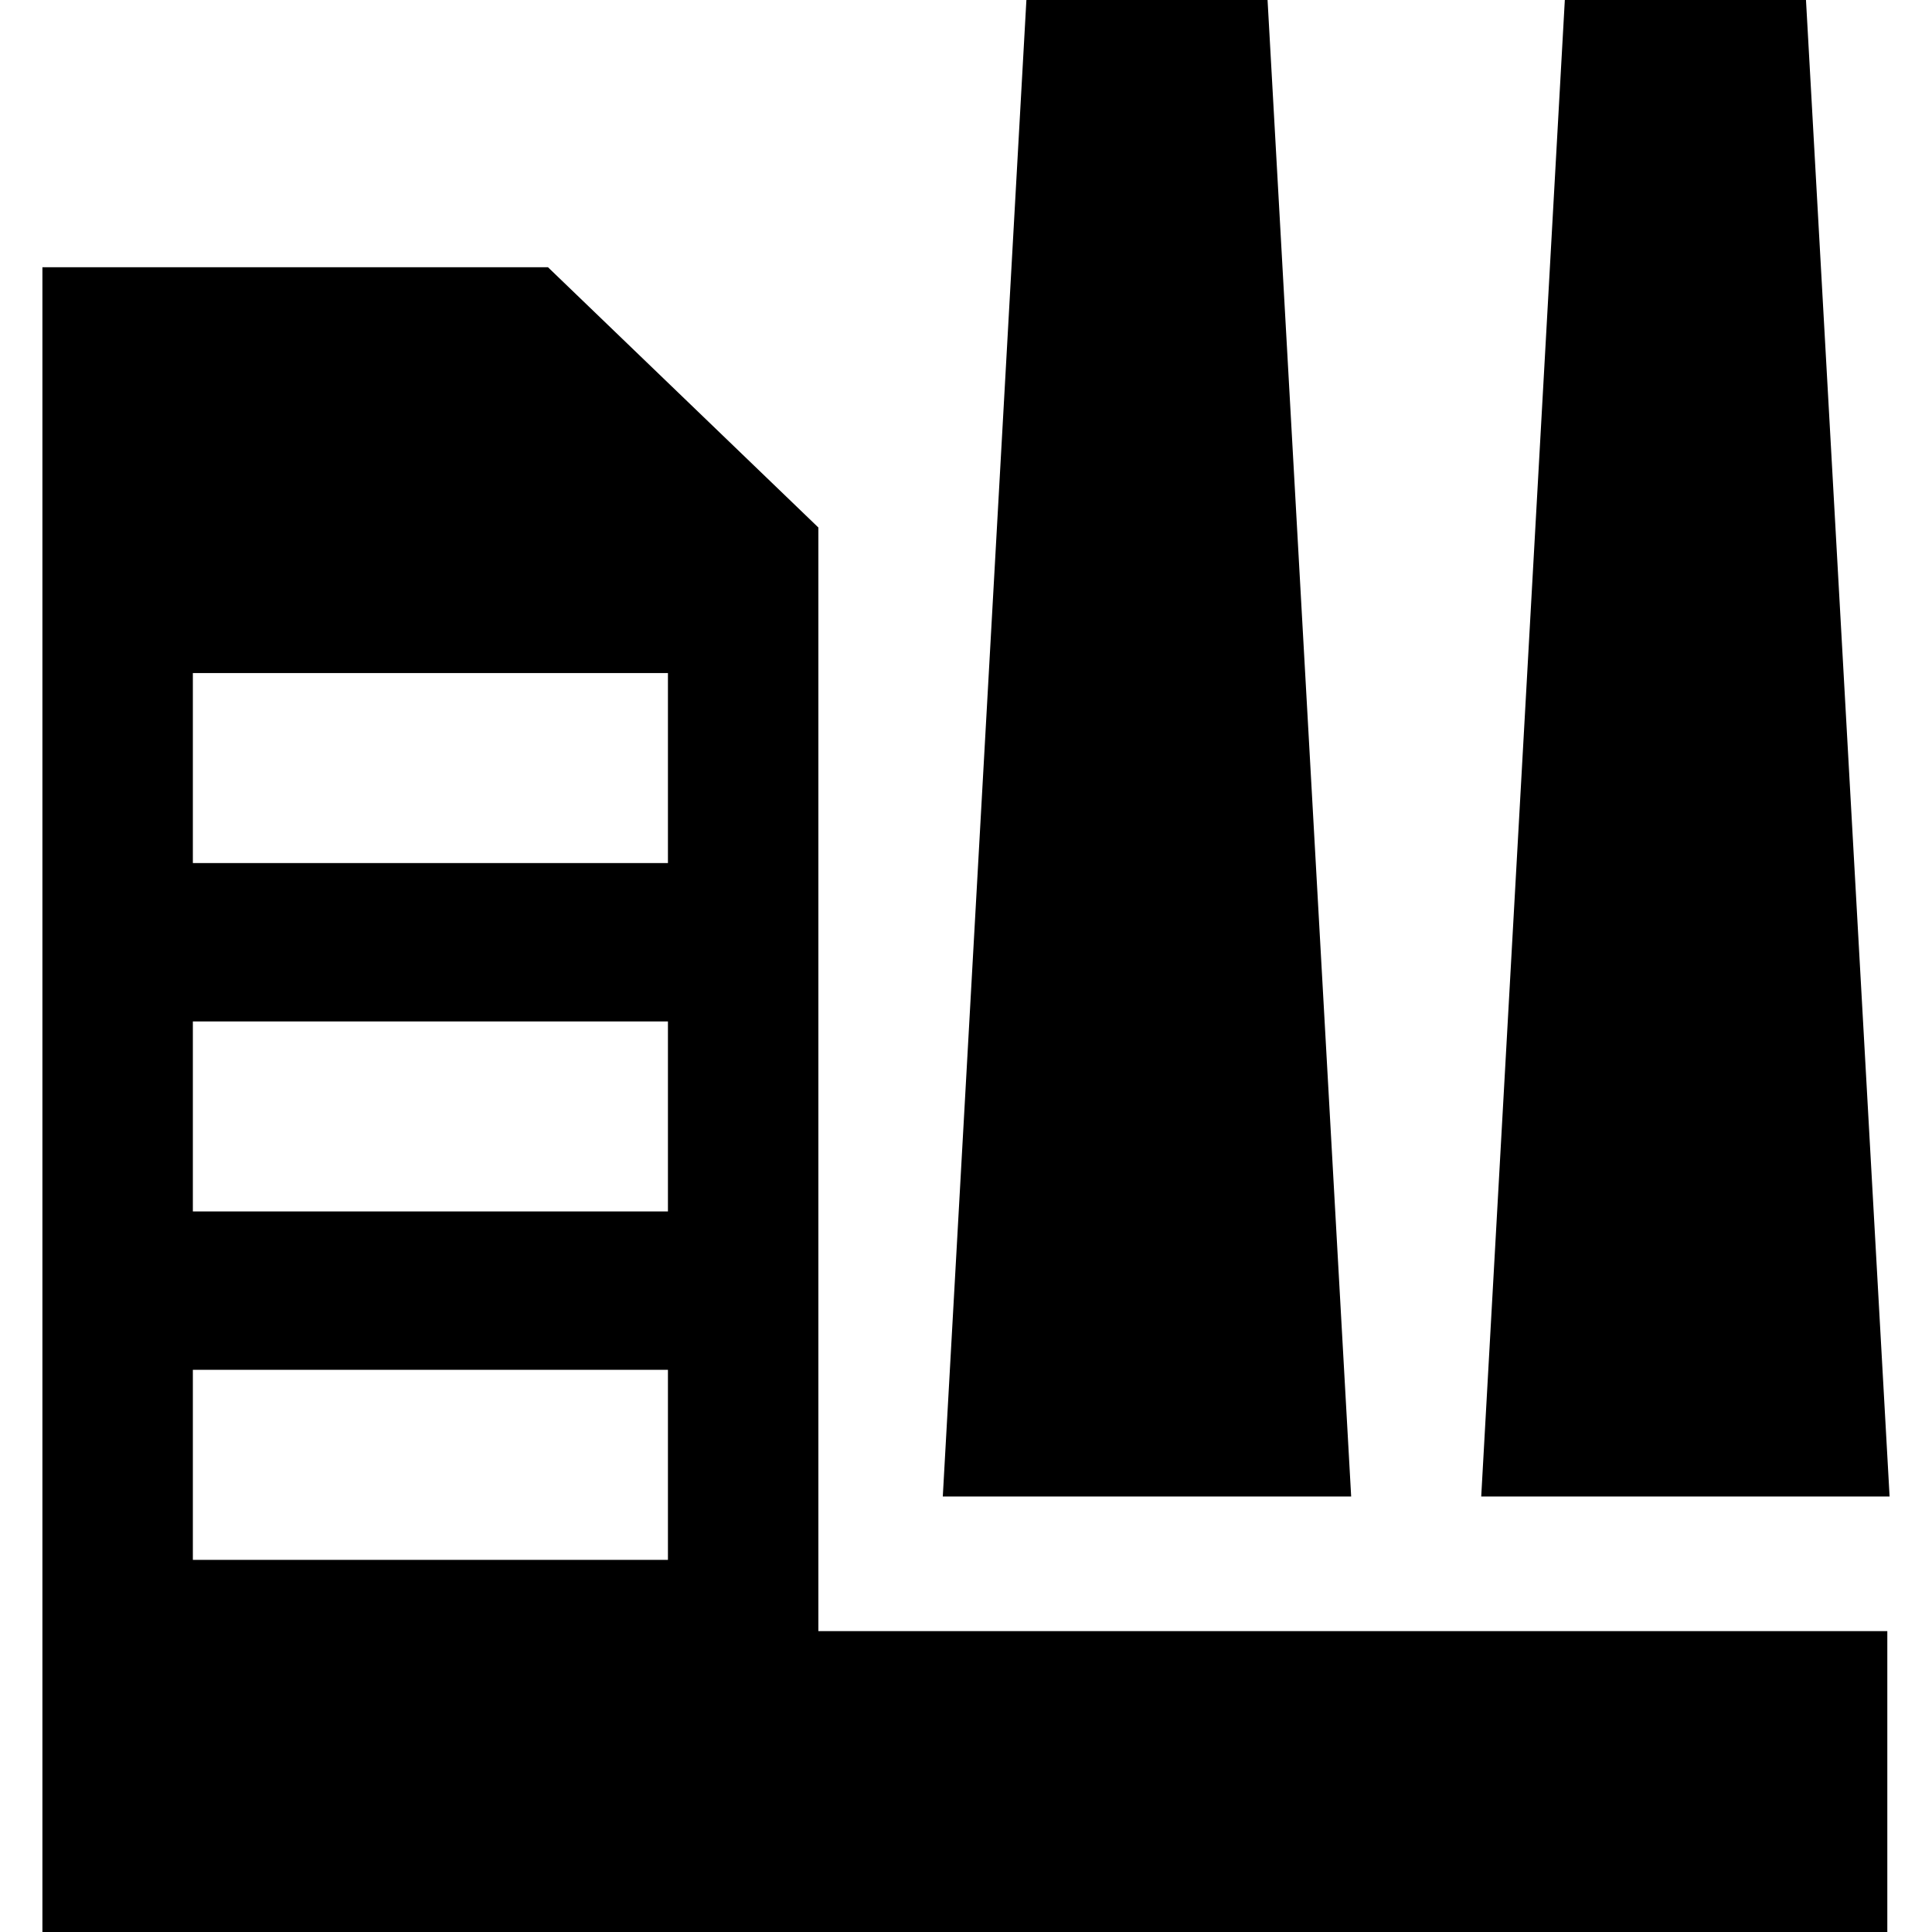 <?xml version="1.0" encoding="iso-8859-1"?>
<!-- Uploaded to: SVG Repo, www.svgrepo.com, Generator: SVG Repo Mixer Tools -->
<svg fill="#000000" height="800px" width="800px" version="1.1" id="Capa_1" xmlns="http://www.w3.org/2000/svg" xmlns:xlink="http://www.w3.org/1999/xlink" 
	 viewBox="0 0 244 244" xml:space="preserve">
<g>
	<polygon points="160.085,0 129.628,0 119.069,189 170.644,189 	"/>
	<polygon points="228.085,0 197.628,0 187.069,189 238.644,189 	"/>
	<path d="M103.356,66.623L69.206,33.75H5.356V244h233v-38h-135V66.623z M84.357,197h-60v-24h60V197z M84.357,153h-60v-24h60V153z
		 M84.357,109h-60V85h60V109z"/>
</g>
</svg>